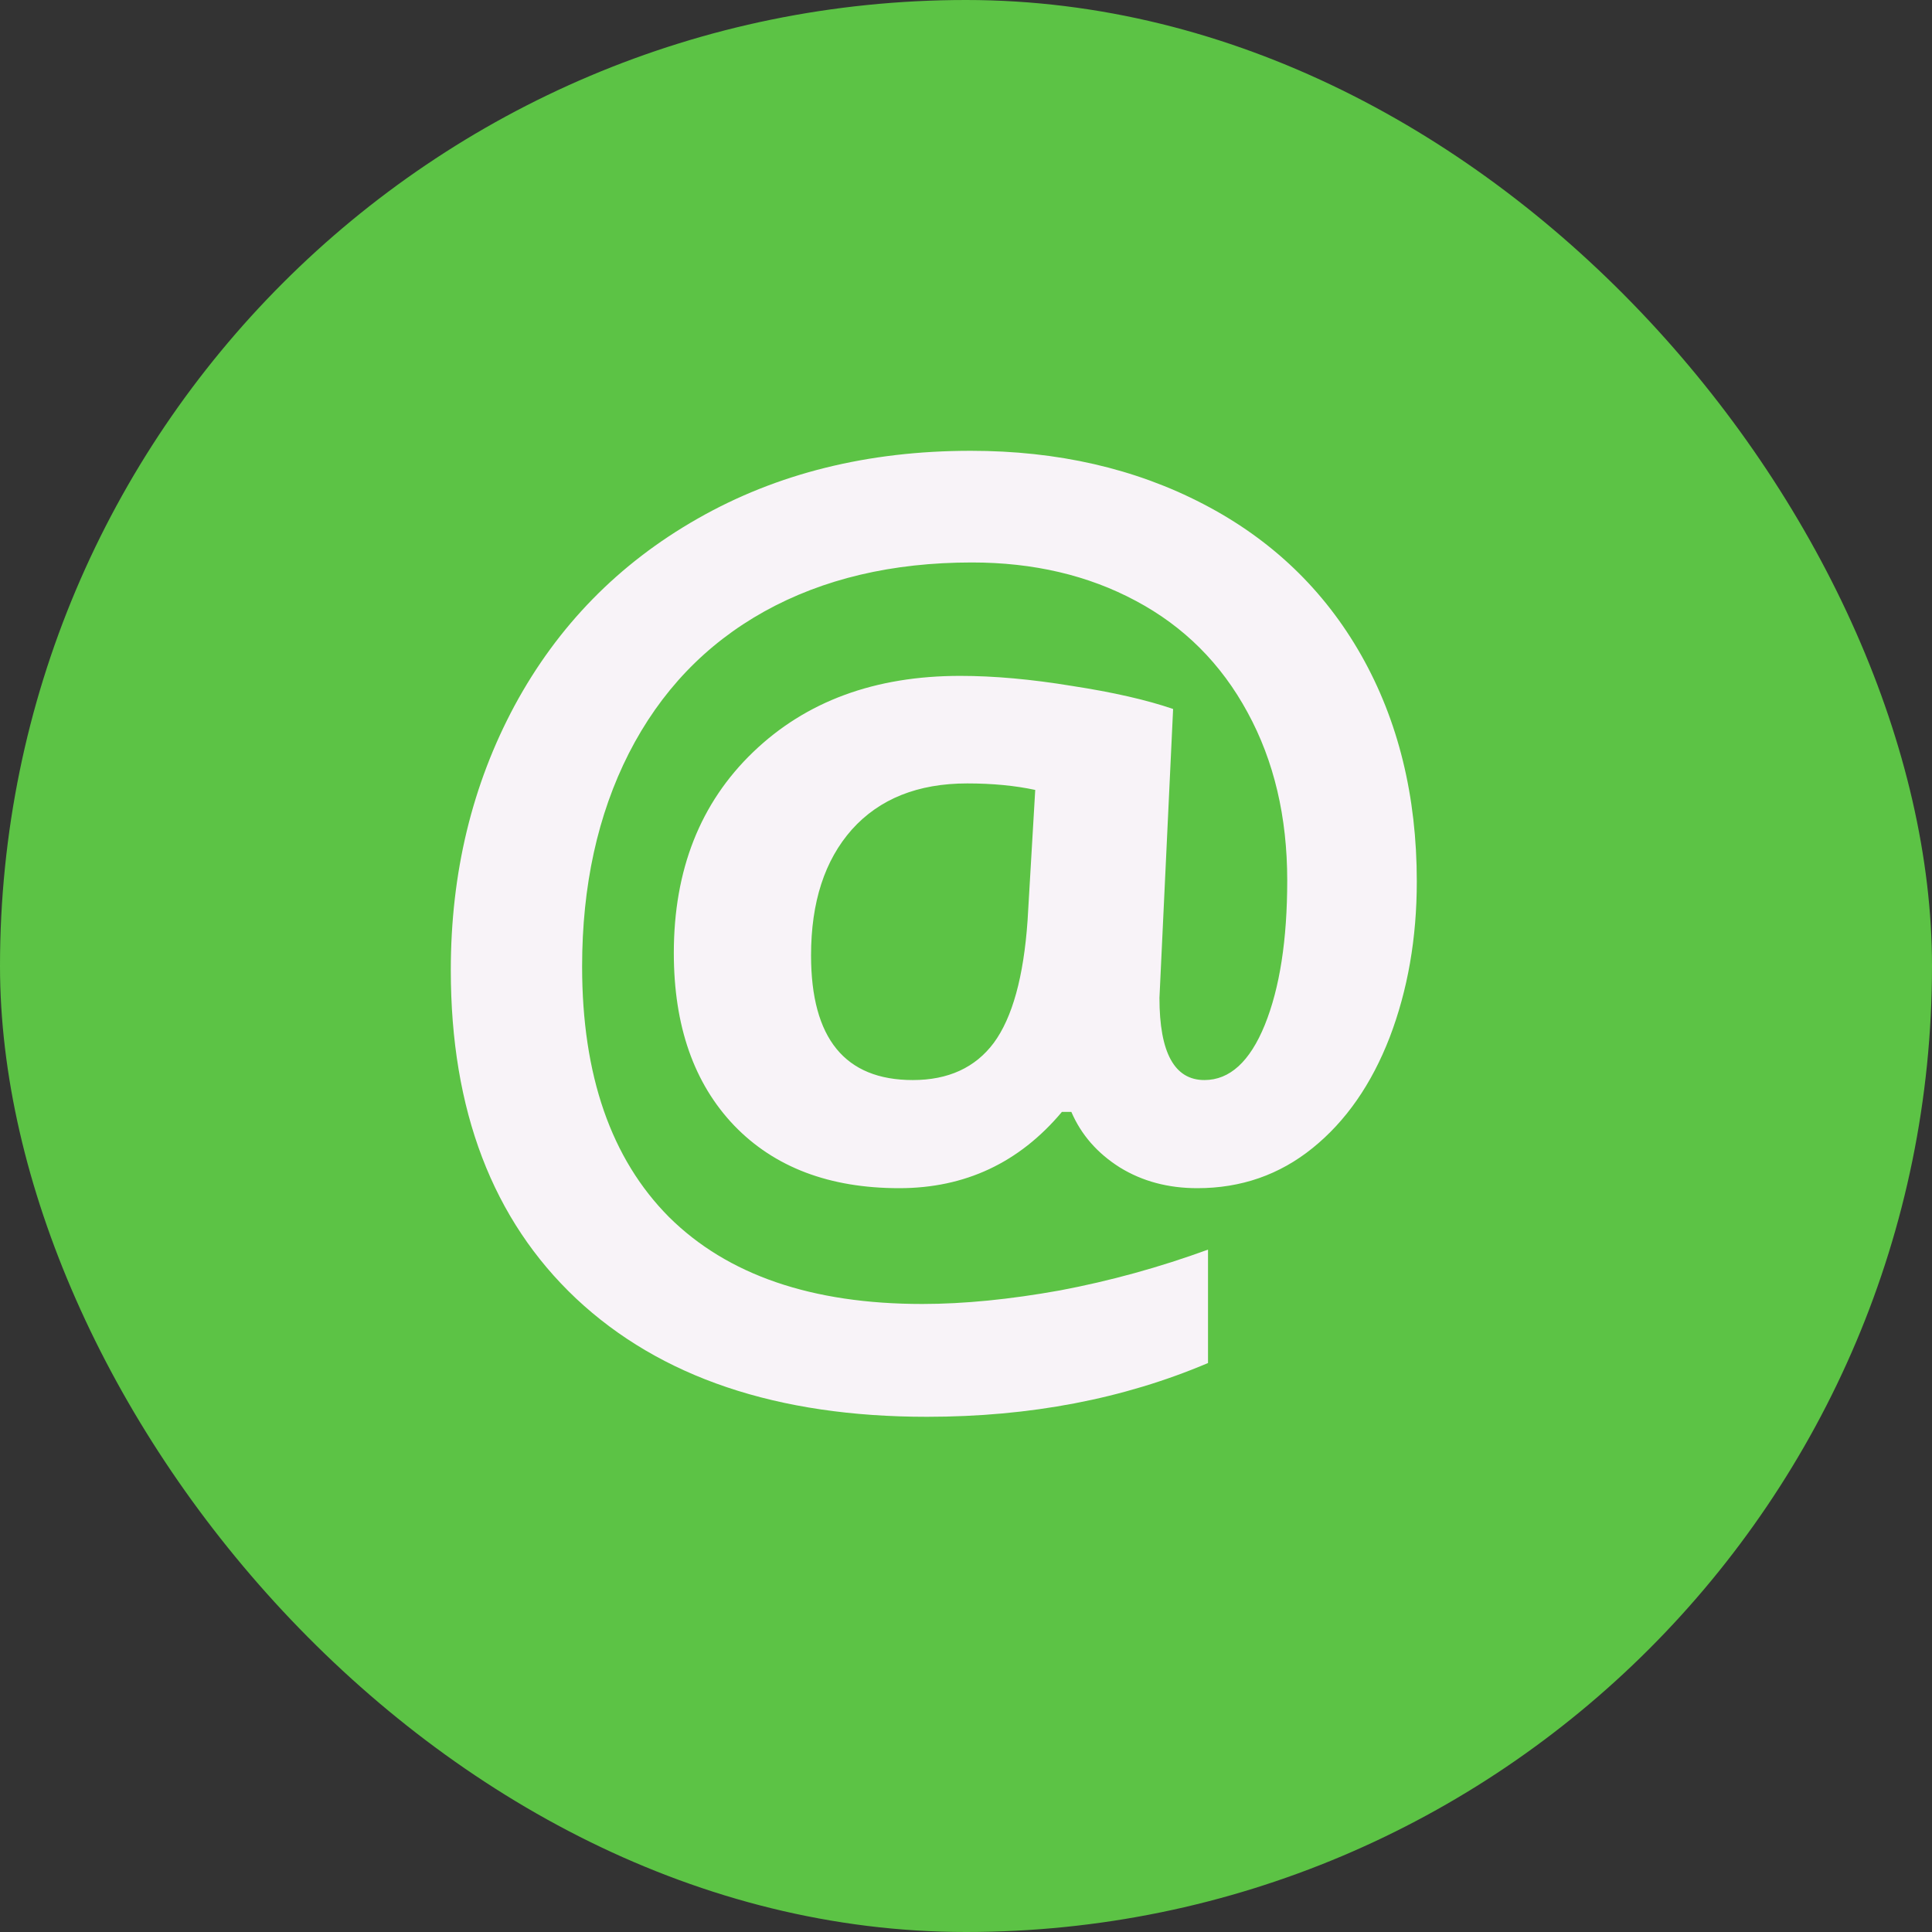 <svg width="30" height="30" viewBox="0 0 30 30" fill="none" xmlns="http://www.w3.org/2000/svg">
<rect x="0" y="0" width="30" height="30" fill="#333333" stroke="none"/>
<rect width="30" height="30" rx="15" fill="#5CC345"/>
<path d="M22 13.688C22 14.569 21.859 15.376 21.578 16.11C21.296 16.838 20.898 17.41 20.383 17.826C19.869 18.242 19.272 18.45 18.592 18.45C18.139 18.45 17.738 18.343 17.389 18.128C17.04 17.908 16.789 17.621 16.636 17.266H16.489C15.827 18.055 14.985 18.45 13.963 18.45C12.879 18.45 12.024 18.125 11.4 17.477C10.775 16.823 10.463 15.93 10.463 14.798C10.463 13.508 10.873 12.468 11.694 11.679C12.514 10.89 13.586 10.495 14.909 10.495C15.435 10.495 16.014 10.547 16.645 10.651C17.282 10.749 17.805 10.868 18.216 11.009L18.004 15.495C18.004 16.346 18.237 16.771 18.702 16.771C19.094 16.771 19.407 16.486 19.639 15.917C19.872 15.342 19.988 14.593 19.988 13.67C19.988 12.685 19.783 11.816 19.373 11.064C18.963 10.306 18.384 9.728 17.637 9.33C16.896 8.933 16.048 8.734 15.092 8.734C13.855 8.734 12.781 8.988 11.868 9.495C10.956 10.003 10.255 10.737 9.765 11.697C9.281 12.651 9.039 13.755 9.039 15.009C9.039 16.697 9.489 17.994 10.389 18.899C11.296 19.798 12.606 20.248 14.321 20.248C14.97 20.248 15.683 20.177 16.461 20.037C17.239 19.89 18.004 19.679 18.758 19.404V21.165C17.447 21.722 15.993 22 14.394 22C12.067 22 10.252 21.388 8.947 20.165C7.649 18.942 7 17.242 7 15.064C7 13.553 7.331 12.184 7.992 10.954C8.66 9.719 9.606 8.752 10.83 8.055C12.061 7.352 13.476 7 15.074 7C16.421 7 17.625 7.275 18.684 7.826C19.743 8.376 20.561 9.159 21.137 10.174C21.712 11.19 22 12.361 22 13.688ZM12.594 14.835C12.594 16.125 13.121 16.771 14.174 16.771C14.725 16.771 15.145 16.578 15.432 16.193C15.72 15.801 15.895 15.168 15.956 14.294L16.075 12.266C15.763 12.199 15.411 12.165 15.019 12.165C14.254 12.165 13.656 12.404 13.228 12.881C12.805 13.358 12.594 14.009 12.594 14.835Z" fill="#F8F3F8"/>
</svg>
